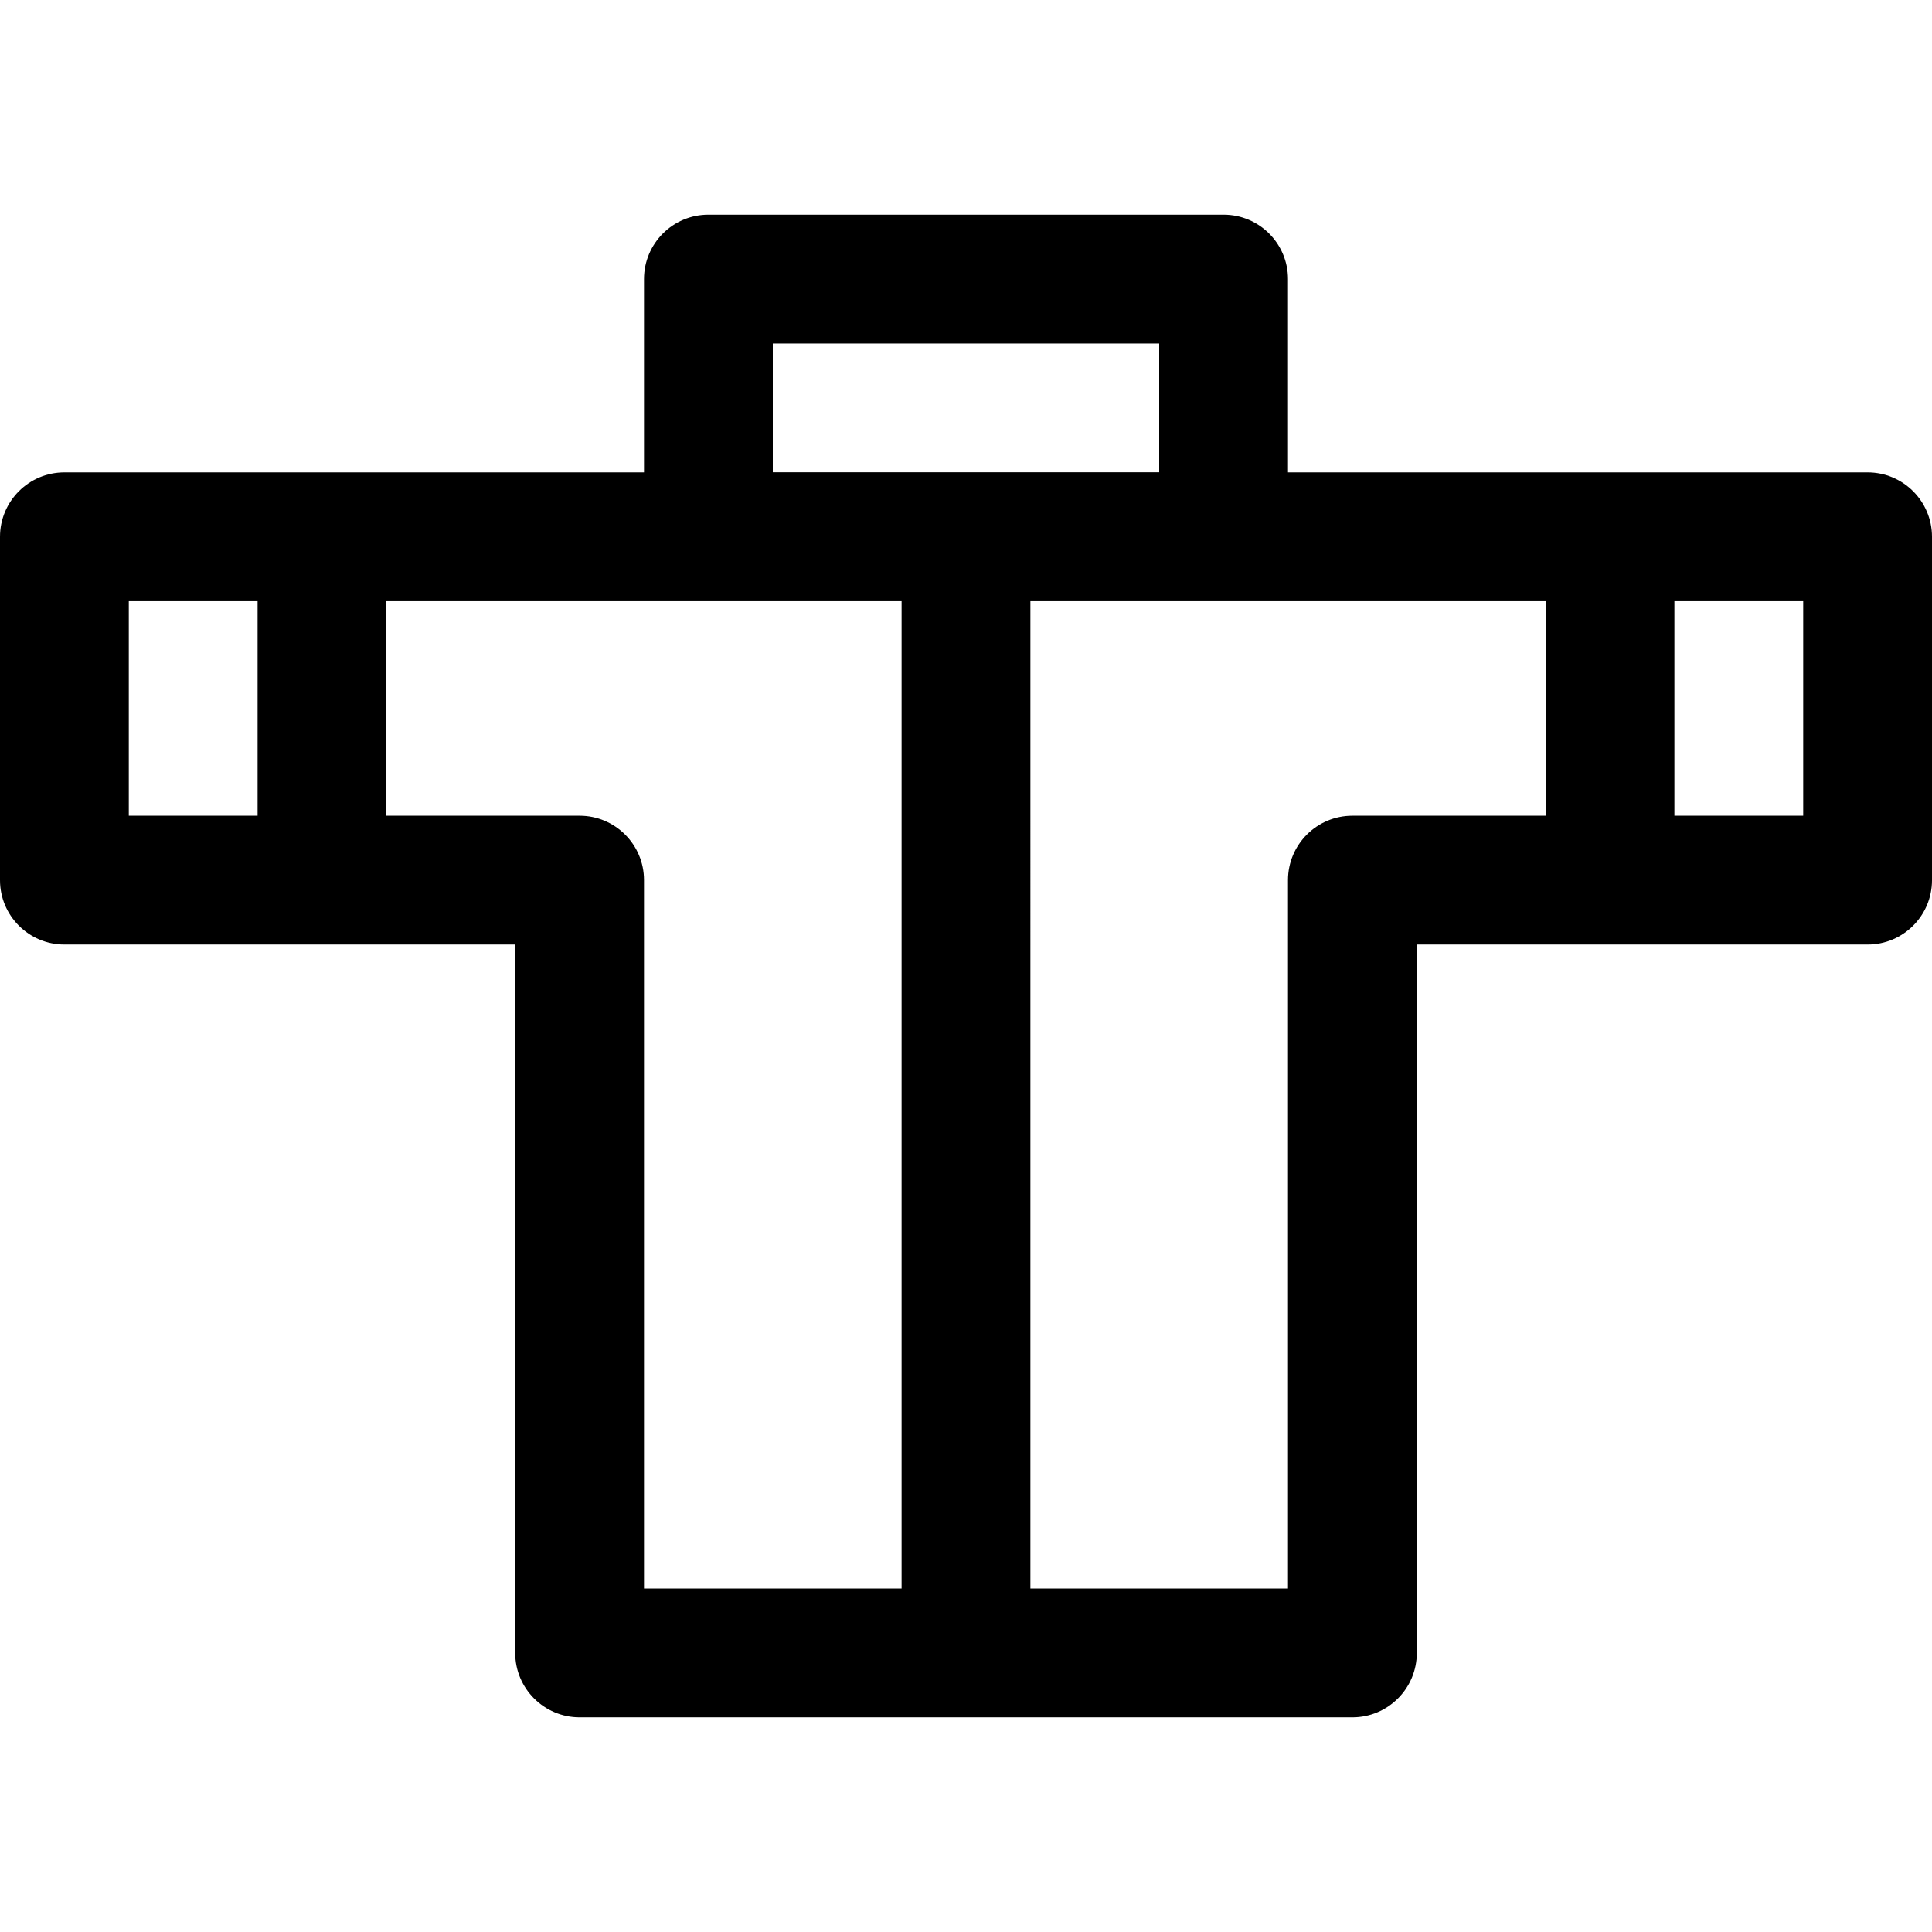 <?xml version="1.0" encoding="iso-8859-1"?>
<!-- Uploaded to: SVG Repo, www.svgrepo.com, Generator: SVG Repo Mixer Tools -->
<svg fill="#000000" height="800px" width="800px" version="1.1" id="Layer_1" xmlns="http://www.w3.org/2000/svg" xmlns:xlink="http://www.w3.org/1999/xlink" 
	 viewBox="0 0 512 512" xml:space="preserve">
<g>
	<g>
		<path d="M494.933,125.186h-68.267h-85.333v-51.23c0-9.425-7.641-17.067-17.067-17.067H187.733
			c-9.425,0-17.067,7.641-17.067,17.067v51.231H85.333H17.067C7.641,125.187,0,132.828,0,142.253v90.992
			c0,9.425,7.641,17.067,17.067,17.067h68.267h51.2v187.732c0,9.425,7.641,17.067,17.067,17.067h204.8
			c9.425,0,17.067-7.641,17.067-17.067V250.312h51.2h68.267c9.425,0,17.067-7.641,17.067-17.067v-90.992
			C512,132.827,504.359,125.186,494.933,125.186z M68.267,216.177H34.133v-56.858h34.133V216.177z M204.8,91.023h102.4v34.133H204.8
			V91.023z M238.933,420.977h-68.267V233.245c0-9.427-7.641-17.067-17.067-17.067h-51.2V159.32h136.533V420.977z M409.6,216.177
			h-51.2v0.001c-9.425,0-17.067,7.641-17.067,17.067v187.732h-68.267V159.319H409.6V216.177z M477.867,216.178h-34.133V159.32
			h34.133V216.178z"/>
	</g>
</g>
</svg>